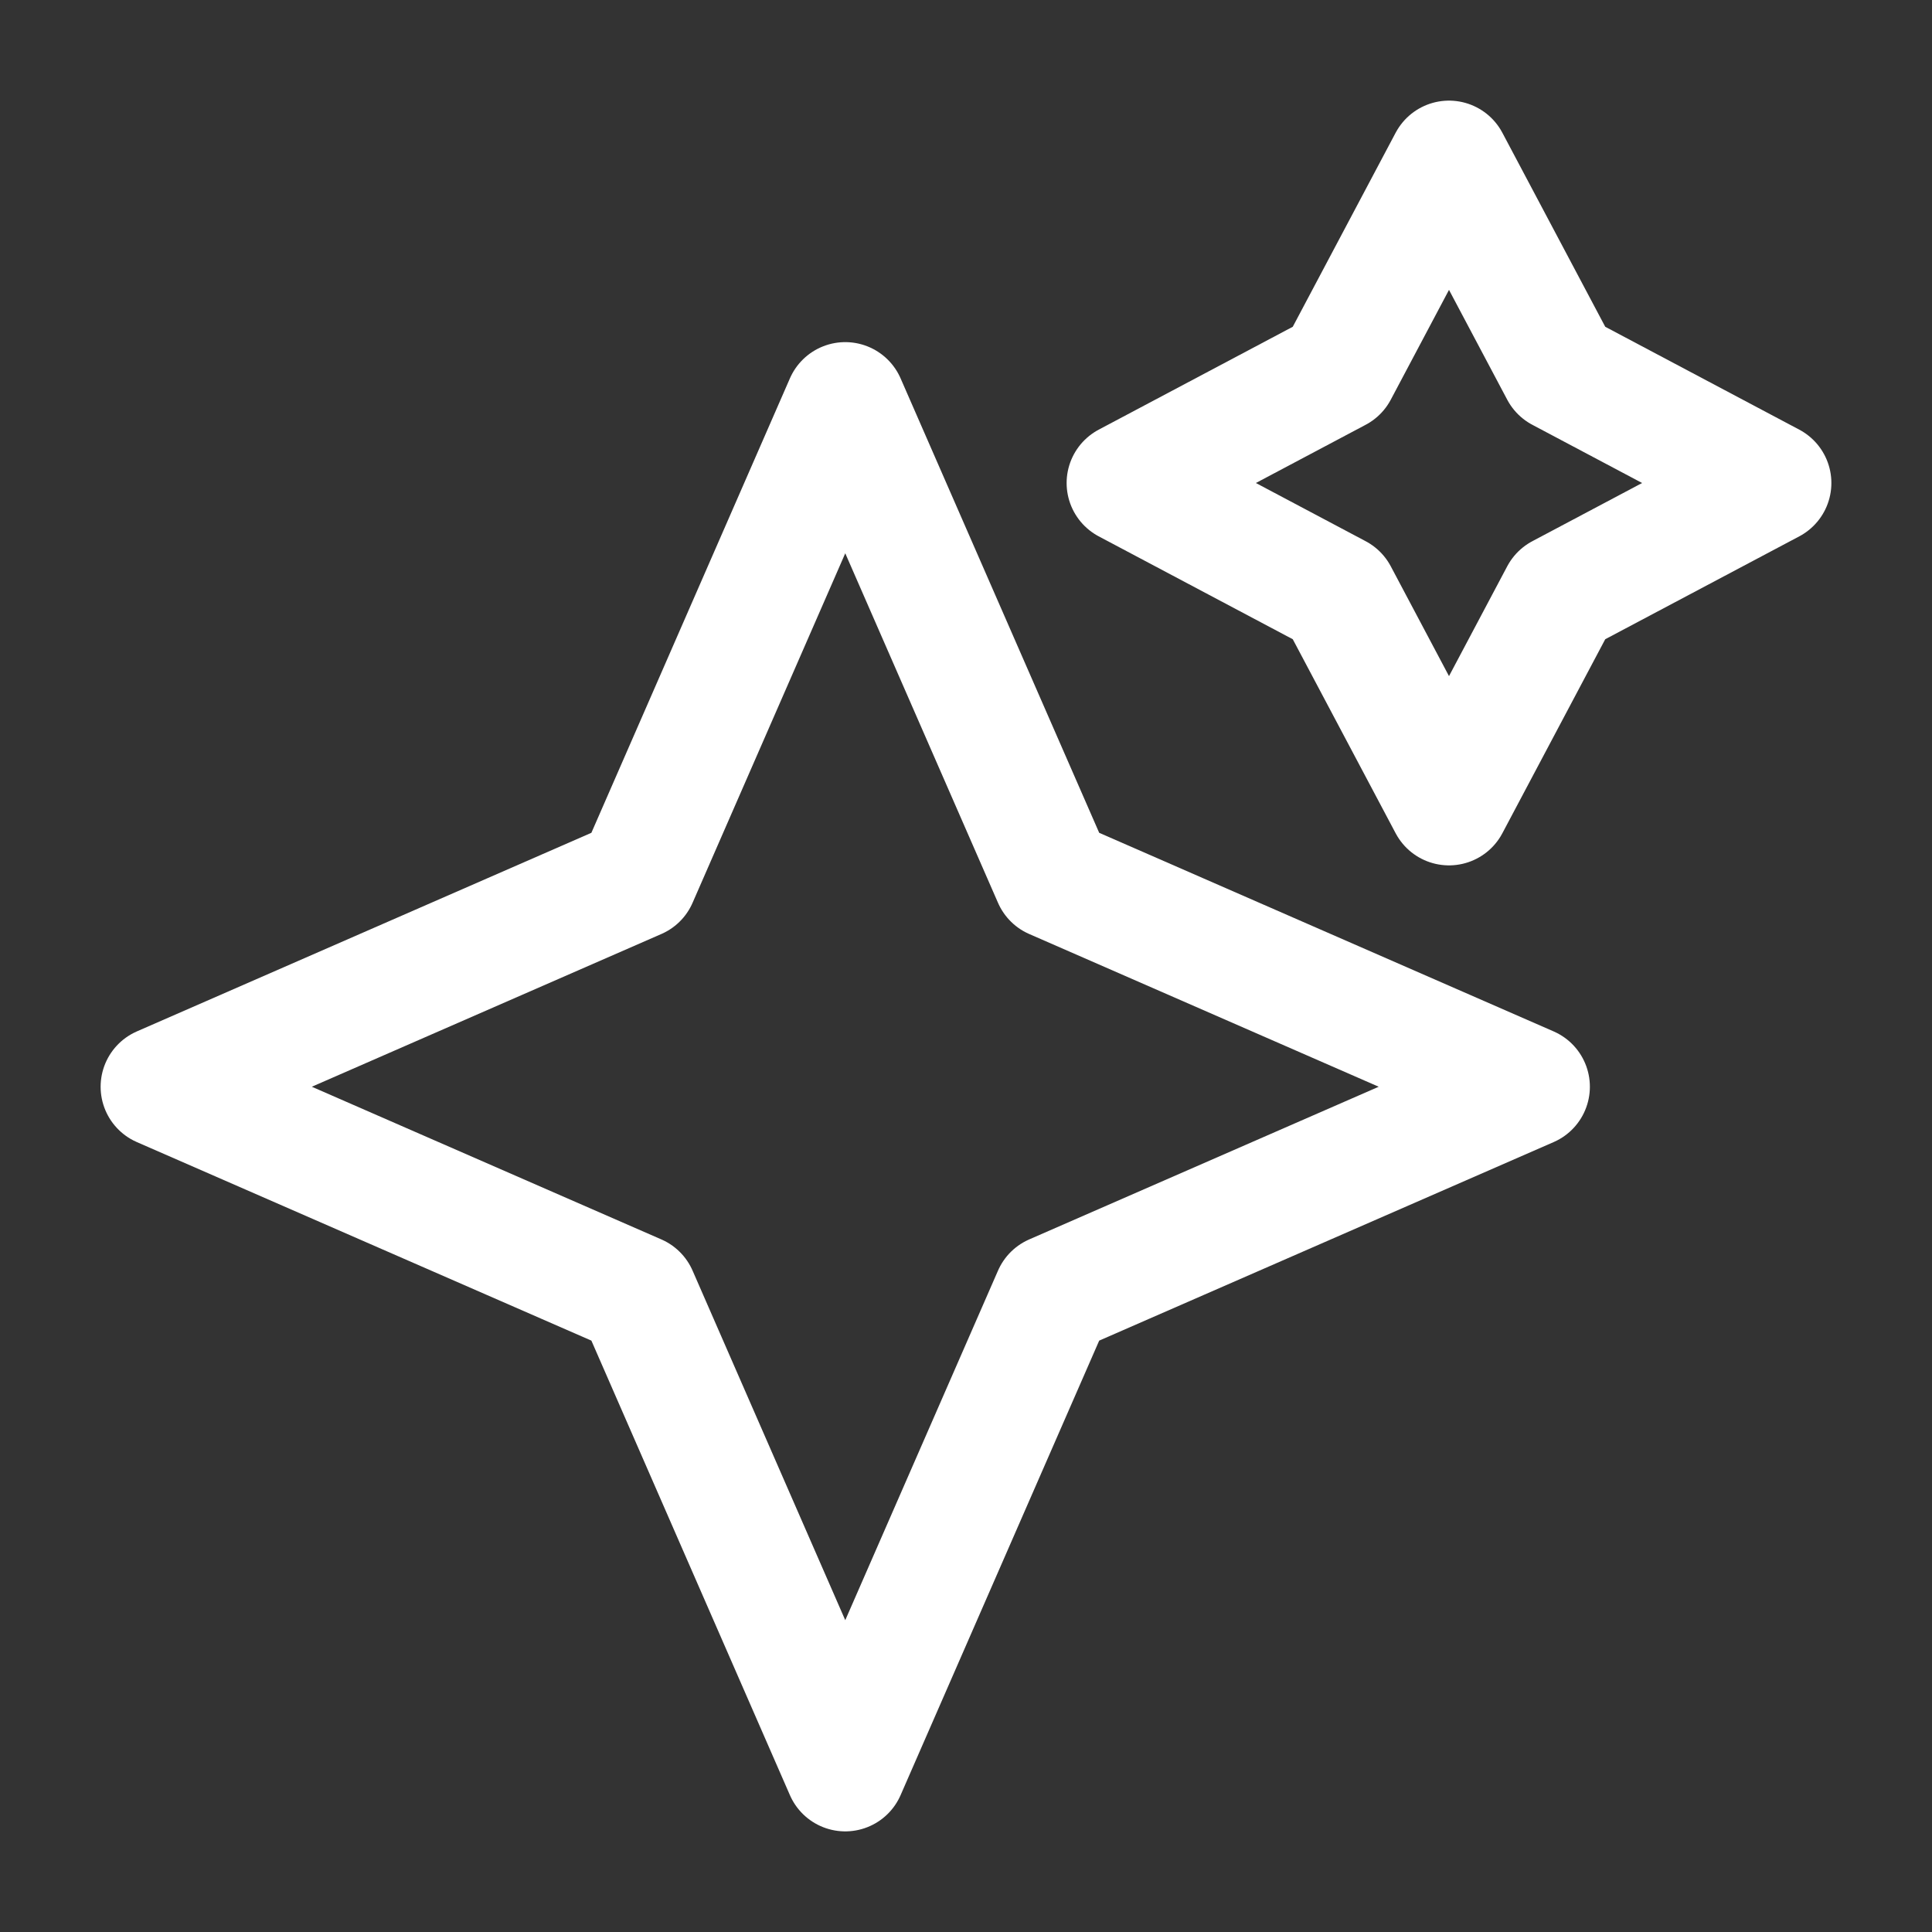 <svg width="24" height="24" viewBox="0 0 24 24" fill="none" xmlns="http://www.w3.org/2000/svg">
    <rect x="0" y="0" width="24" height="24" fill="#333333" stroke="none"/>
    <path d="M18 2L19.386 4.614L22 6L19.386 7.386L18 10L16.614 7.386L14 6L16.614 4.614L18 2Z" stroke="white" stroke-width="1.5" stroke-linejoin="round"/>
    <path d="M10.5 5L13.085 10.915L19 13.5L13.085 16.084L10.5 22L7.916 16.084L2 13.5L7.916 10.915L10.5 5Z" stroke="white" stroke-width="1.5" stroke-linejoin="round"/>
</svg>
